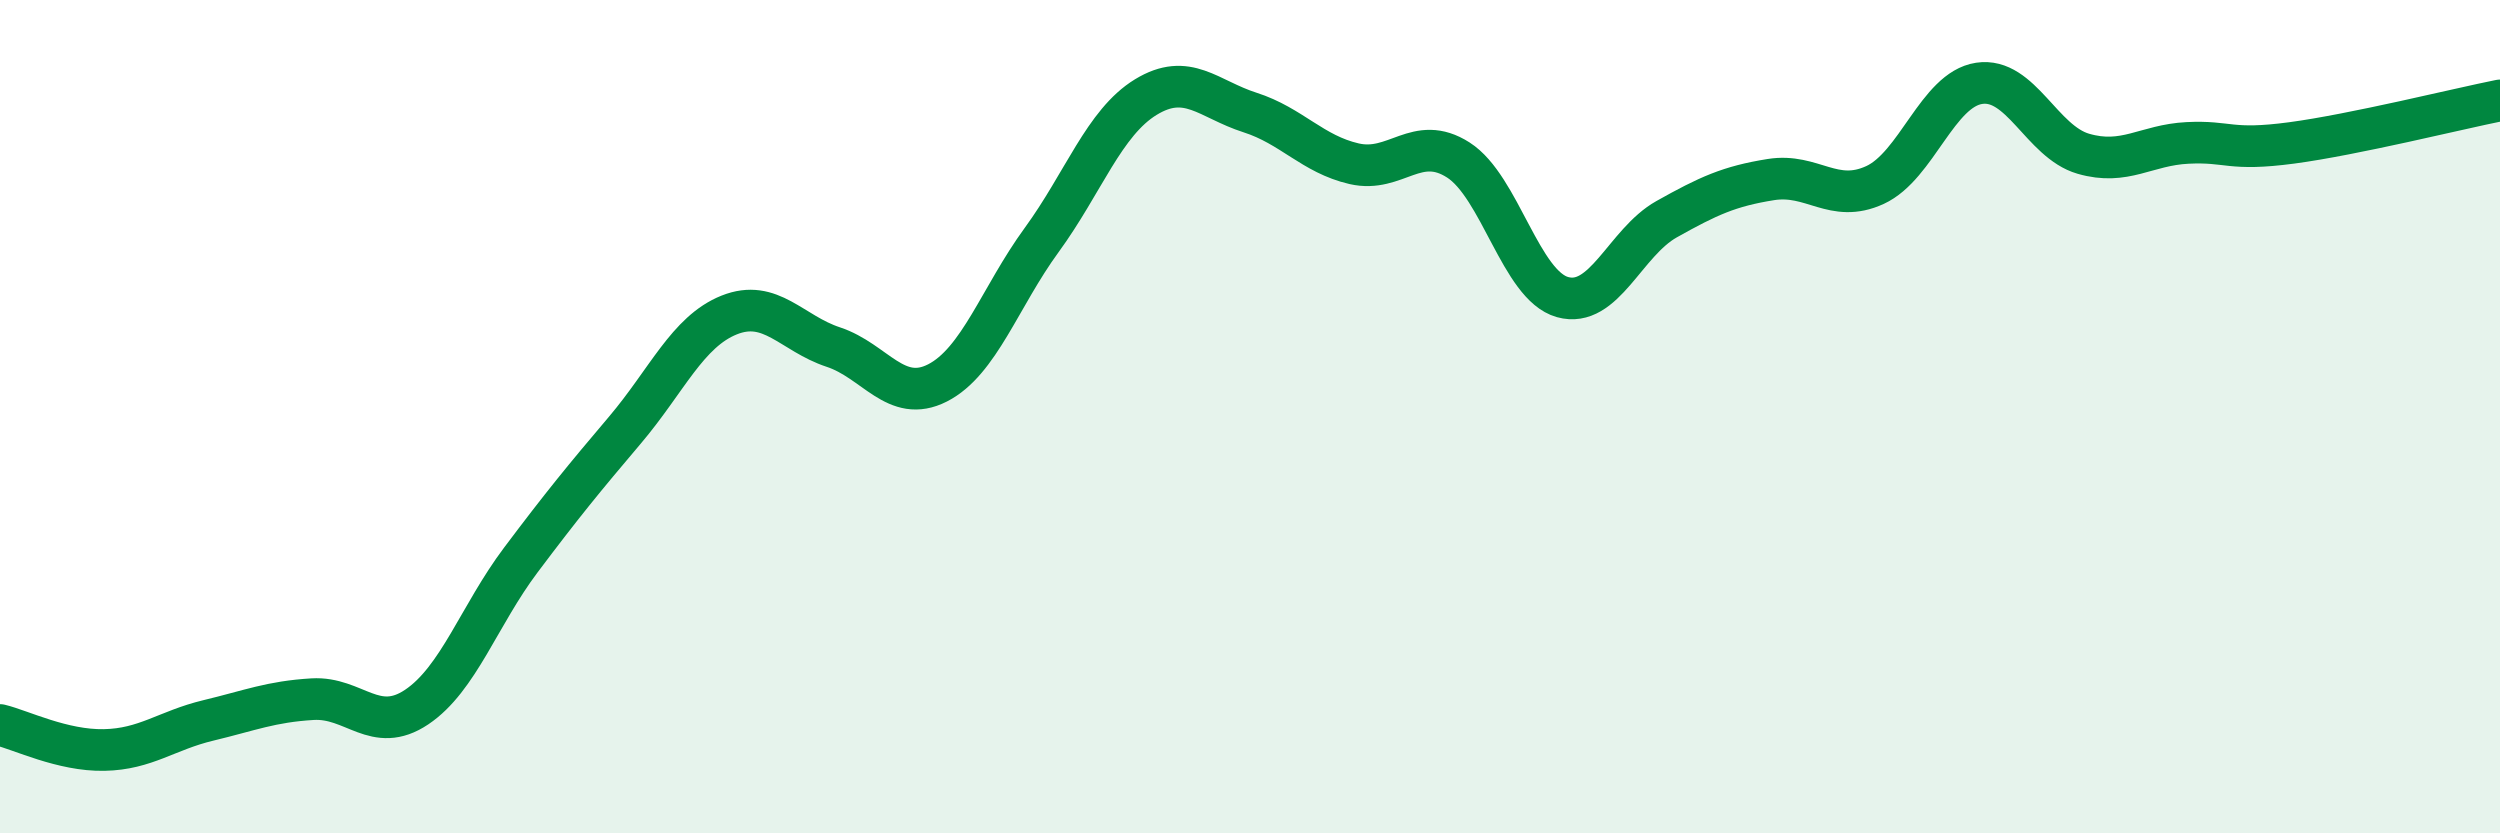 
    <svg width="60" height="20" viewBox="0 0 60 20" xmlns="http://www.w3.org/2000/svg">
      <path
        d="M 0,17.4 C 0.5,17.52 1.5,18.02 2.5,18 C 3.5,17.98 4,17.53 5,17.29 C 6,17.05 6.5,16.84 7.5,16.78 C 8.5,16.72 9,17.64 10,16.97 C 11,16.3 11.5,14.77 12.5,13.44 C 13.5,12.11 14,11.5 15,10.32 C 16,9.14 16.5,7.96 17.5,7.56 C 18.5,7.16 19,8 20,8.33 C 21,8.66 21.5,9.7 22.5,9.19 C 23.5,8.68 24,7.13 25,5.76 C 26,4.39 26.5,2.94 27.5,2.33 C 28.5,1.72 29,2.38 30,2.7 C 31,3.02 31.5,3.7 32.5,3.93 C 33.5,4.16 34,3.2 35,3.84 C 36,4.48 36.5,6.85 37.5,7.13 C 38.5,7.41 39,5.82 40,5.26 C 41,4.7 41.5,4.47 42.5,4.31 C 43.5,4.15 44,4.9 45,4.44 C 46,3.98 46.5,2.15 47.5,2 C 48.5,1.85 49,3.4 50,3.69 C 51,3.98 51.5,3.48 52.5,3.43 C 53.5,3.38 53.5,3.63 55,3.43 C 56.5,3.23 59,2.61 60,2.41L60 20L0 20Z"
        fill="#008740"
        opacity="0.1"
        stroke-linecap="round"
        stroke-linejoin="round"
      />
      <path
        d="M 0,17.4 C 0.5,17.52 1.5,18.02 2.5,18 C 3.5,17.98 4,17.53 5,17.29 C 6,17.05 6.5,16.84 7.5,16.78 C 8.5,16.72 9,17.64 10,16.97 C 11,16.3 11.5,14.77 12.5,13.44 C 13.5,12.11 14,11.5 15,10.32 C 16,9.14 16.5,7.96 17.5,7.56 C 18.5,7.16 19,8 20,8.33 C 21,8.66 21.5,9.7 22.5,9.19 C 23.5,8.68 24,7.13 25,5.76 C 26,4.39 26.5,2.94 27.5,2.33 C 28.5,1.72 29,2.38 30,2.7 C 31,3.02 31.5,3.7 32.5,3.93 C 33.5,4.16 34,3.2 35,3.84 C 36,4.48 36.5,6.85 37.5,7.13 C 38.5,7.41 39,5.82 40,5.26 C 41,4.7 41.5,4.47 42.5,4.31 C 43.5,4.15 44,4.9 45,4.44 C 46,3.98 46.5,2.15 47.5,2 C 48.5,1.85 49,3.4 50,3.69 C 51,3.98 51.5,3.48 52.5,3.43 C 53.5,3.38 53.5,3.63 55,3.43 C 56.5,3.23 59,2.61 60,2.41"
        stroke="#008740"
        stroke-width="1"
        fill="none"
        stroke-linecap="round"
        stroke-linejoin="round"
      />
    </svg>
  